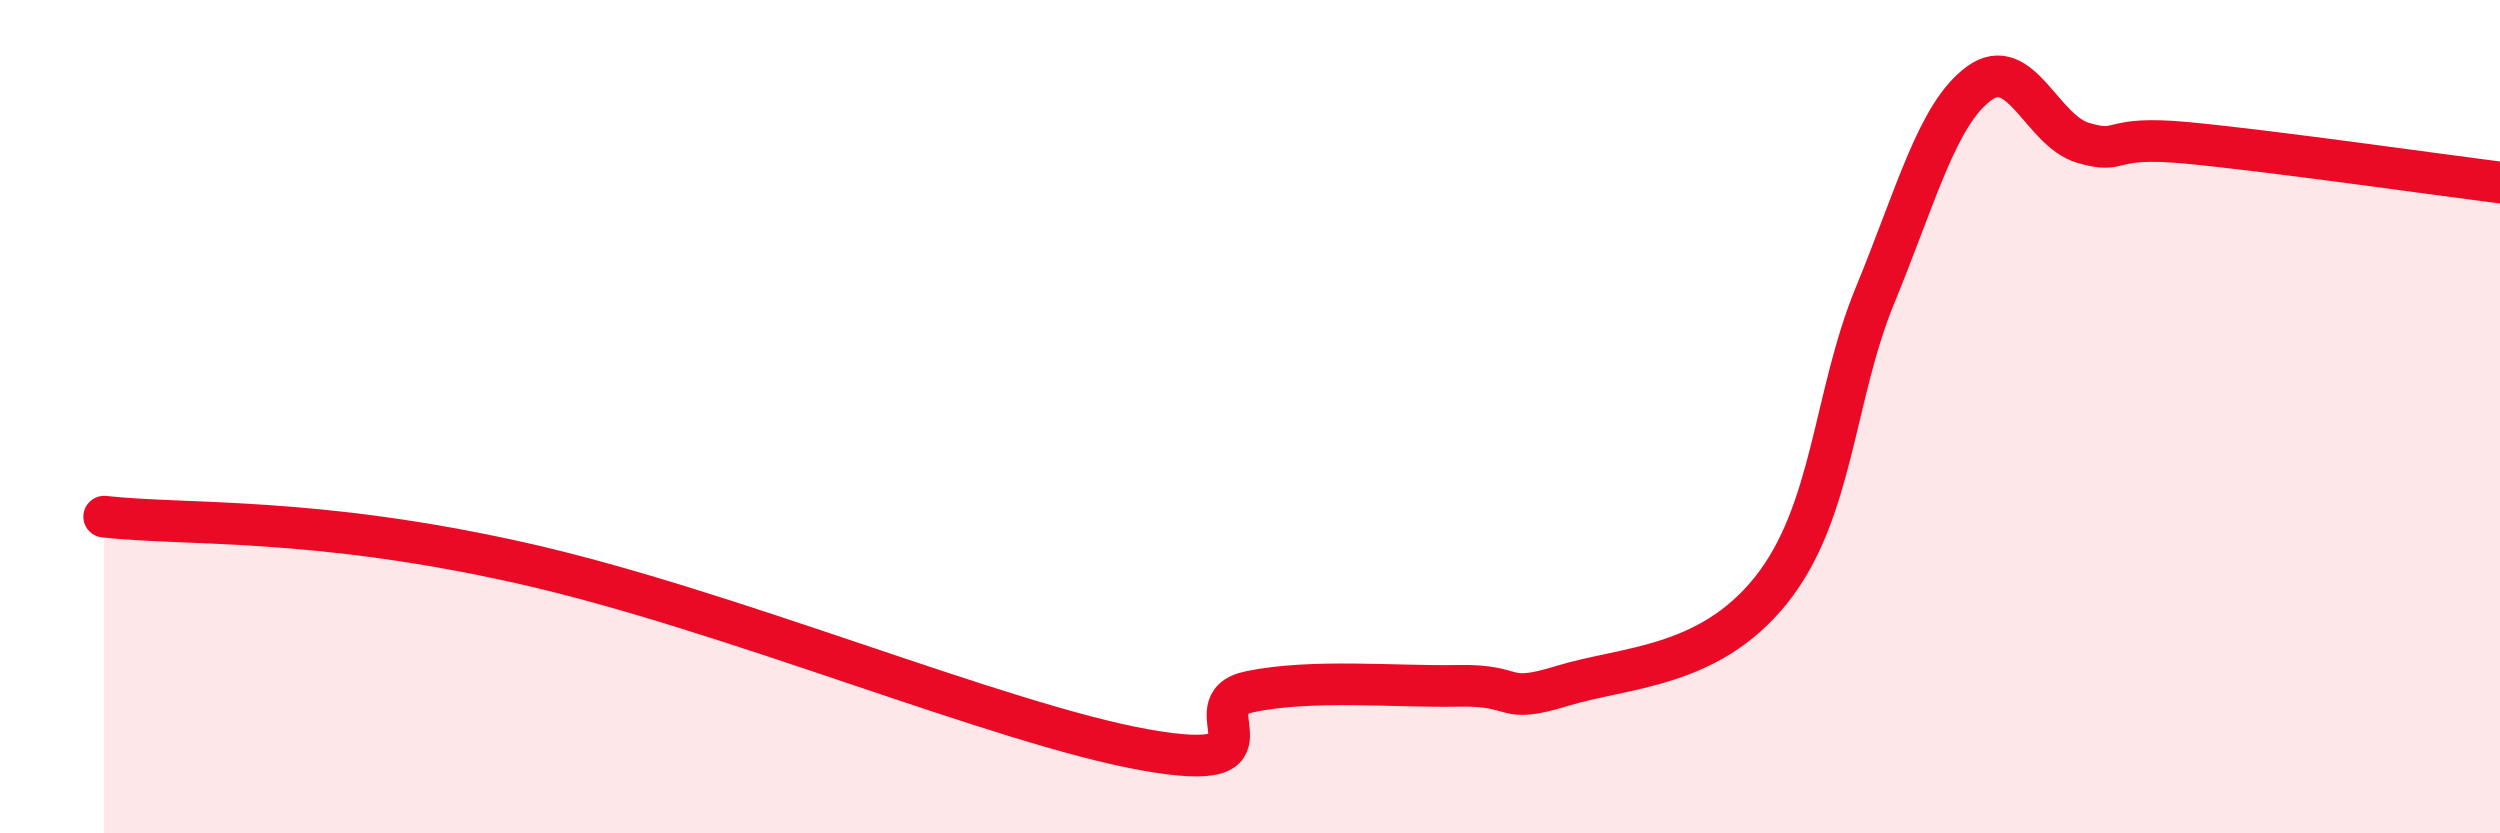 
    <svg width="60" height="20" viewBox="0 0 60 20" xmlns="http://www.w3.org/2000/svg">
      <path
        d="M 2.5,12.4 C 4.5,12.62 7.5,12.39 12.5,13.51 C 17.5,14.63 24,17.38 27.5,18 C 31,18.62 28.5,16.91 30,16.6 C 31.5,16.29 33.5,16.49 35,16.46 C 36.5,16.43 36,16.92 37.5,16.46 C 39,16 41,16.04 42.5,14.17 C 44,12.3 44,9.52 45,7.09 C 46,4.66 46.5,2.73 47.5,2 C 48.5,1.27 49,3.14 50,3.43 C 51,3.72 50.5,3.24 52.5,3.43 C 54.5,3.62 58.5,4.19 60,4.38L60 20L2.5 20Z"
        fill="#EB0A25"
        opacity="0.1"
        stroke-linecap="round"
        stroke-linejoin="round"
      />
      <path
        d="M 2.5,12.4 C 4.5,12.62 7.5,12.39 12.5,13.51 C 17.5,14.63 24,17.38 27.5,18 C 31,18.62 28.5,16.91 30,16.6 C 31.5,16.29 33.5,16.49 35,16.46 C 36.5,16.43 36,16.92 37.5,16.46 C 39,16 41,16.04 42.5,14.17 C 44,12.3 44,9.52 45,7.09 C 46,4.66 46.5,2.73 47.5,2 C 48.5,1.27 49,3.14 50,3.43 C 51,3.72 50.5,3.24 52.5,3.43 C 54.5,3.62 58.5,4.19 60,4.38"
        stroke="#EB0A25"
        stroke-width="1"
        fill="none"
        stroke-linecap="round"
        stroke-linejoin="round"
      />
    </svg>
  